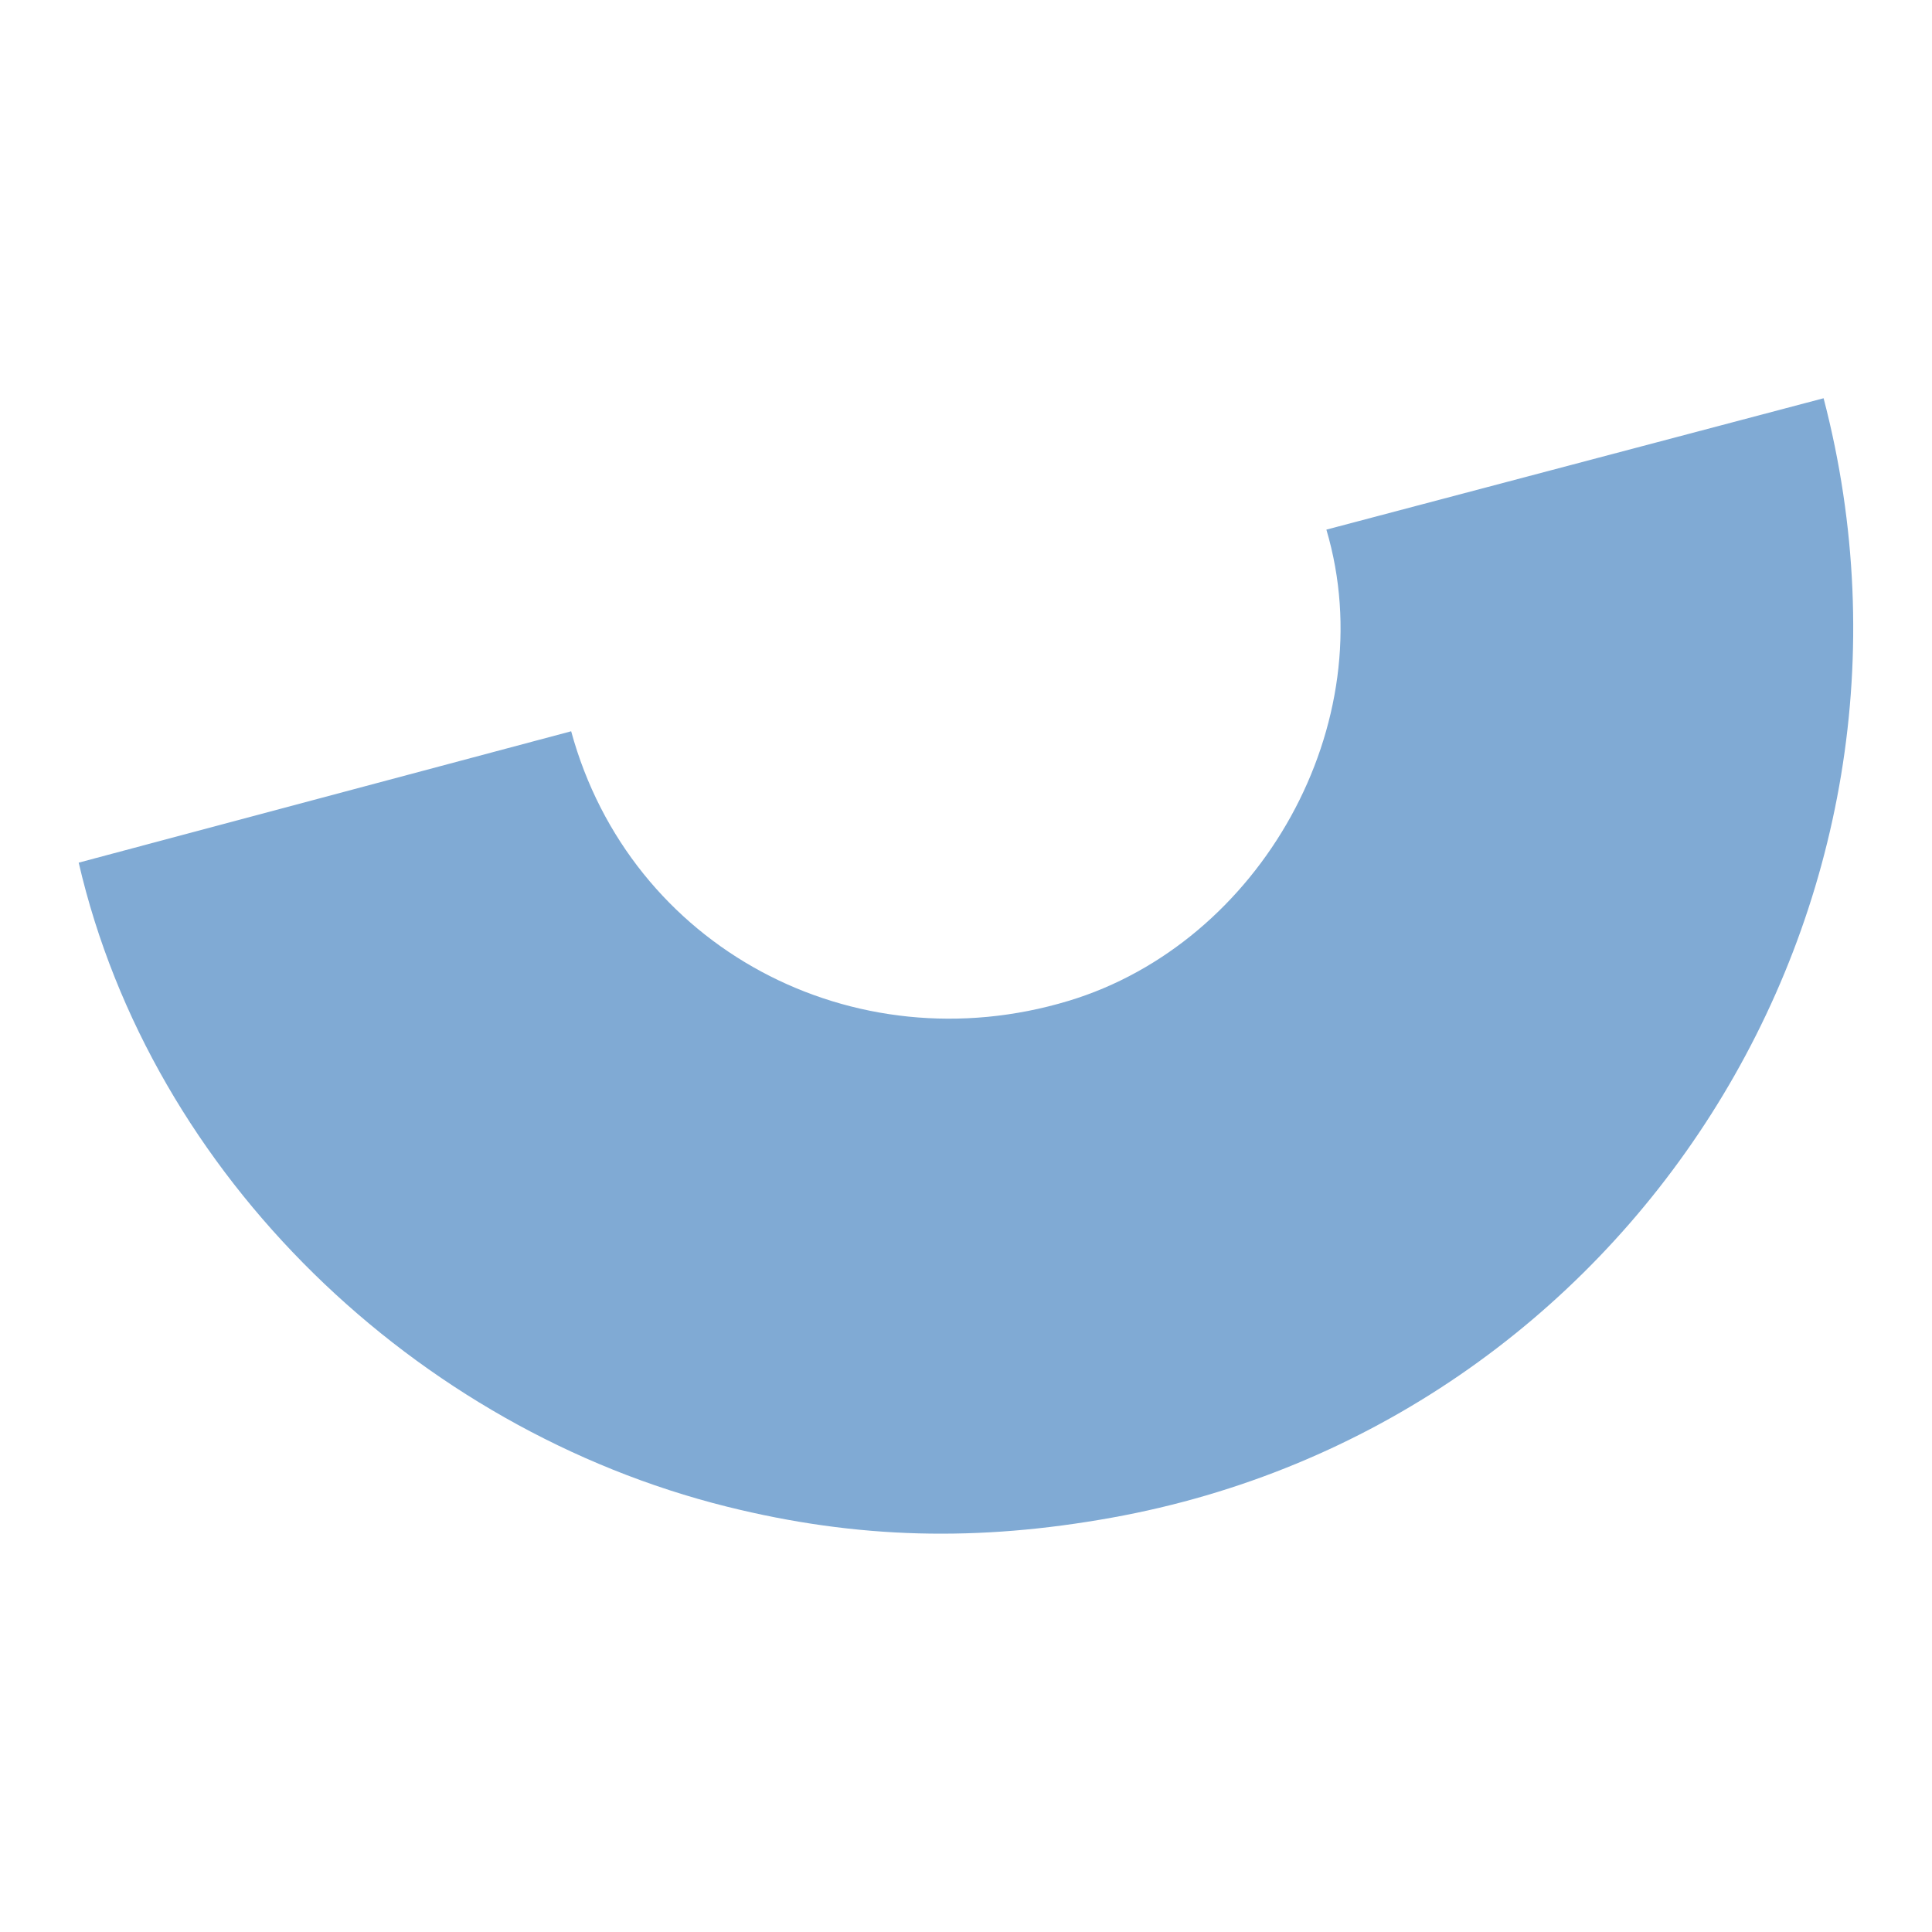 <svg xmlns="http://www.w3.org/2000/svg" id="Capa_1" data-name="Capa 1" viewBox="0 0 300 300"><defs><style>      .cls-1 {        fill: #80aad4;      }    </style></defs><path class="cls-1" d="M283.17,61.85c20.64,79.09-30.33,159.39-110.57,173.82-20.63,3.71-39.39,3.35-59.73-1.72-48.23-12.02-89.36-51.23-100.65-100l76.47-20.4c9.16,33.59,43.81,51.95,77.21,41.87,29.81-8.99,48.99-43.06,40.06-73.18l77.2-20.4Z"></path></svg>